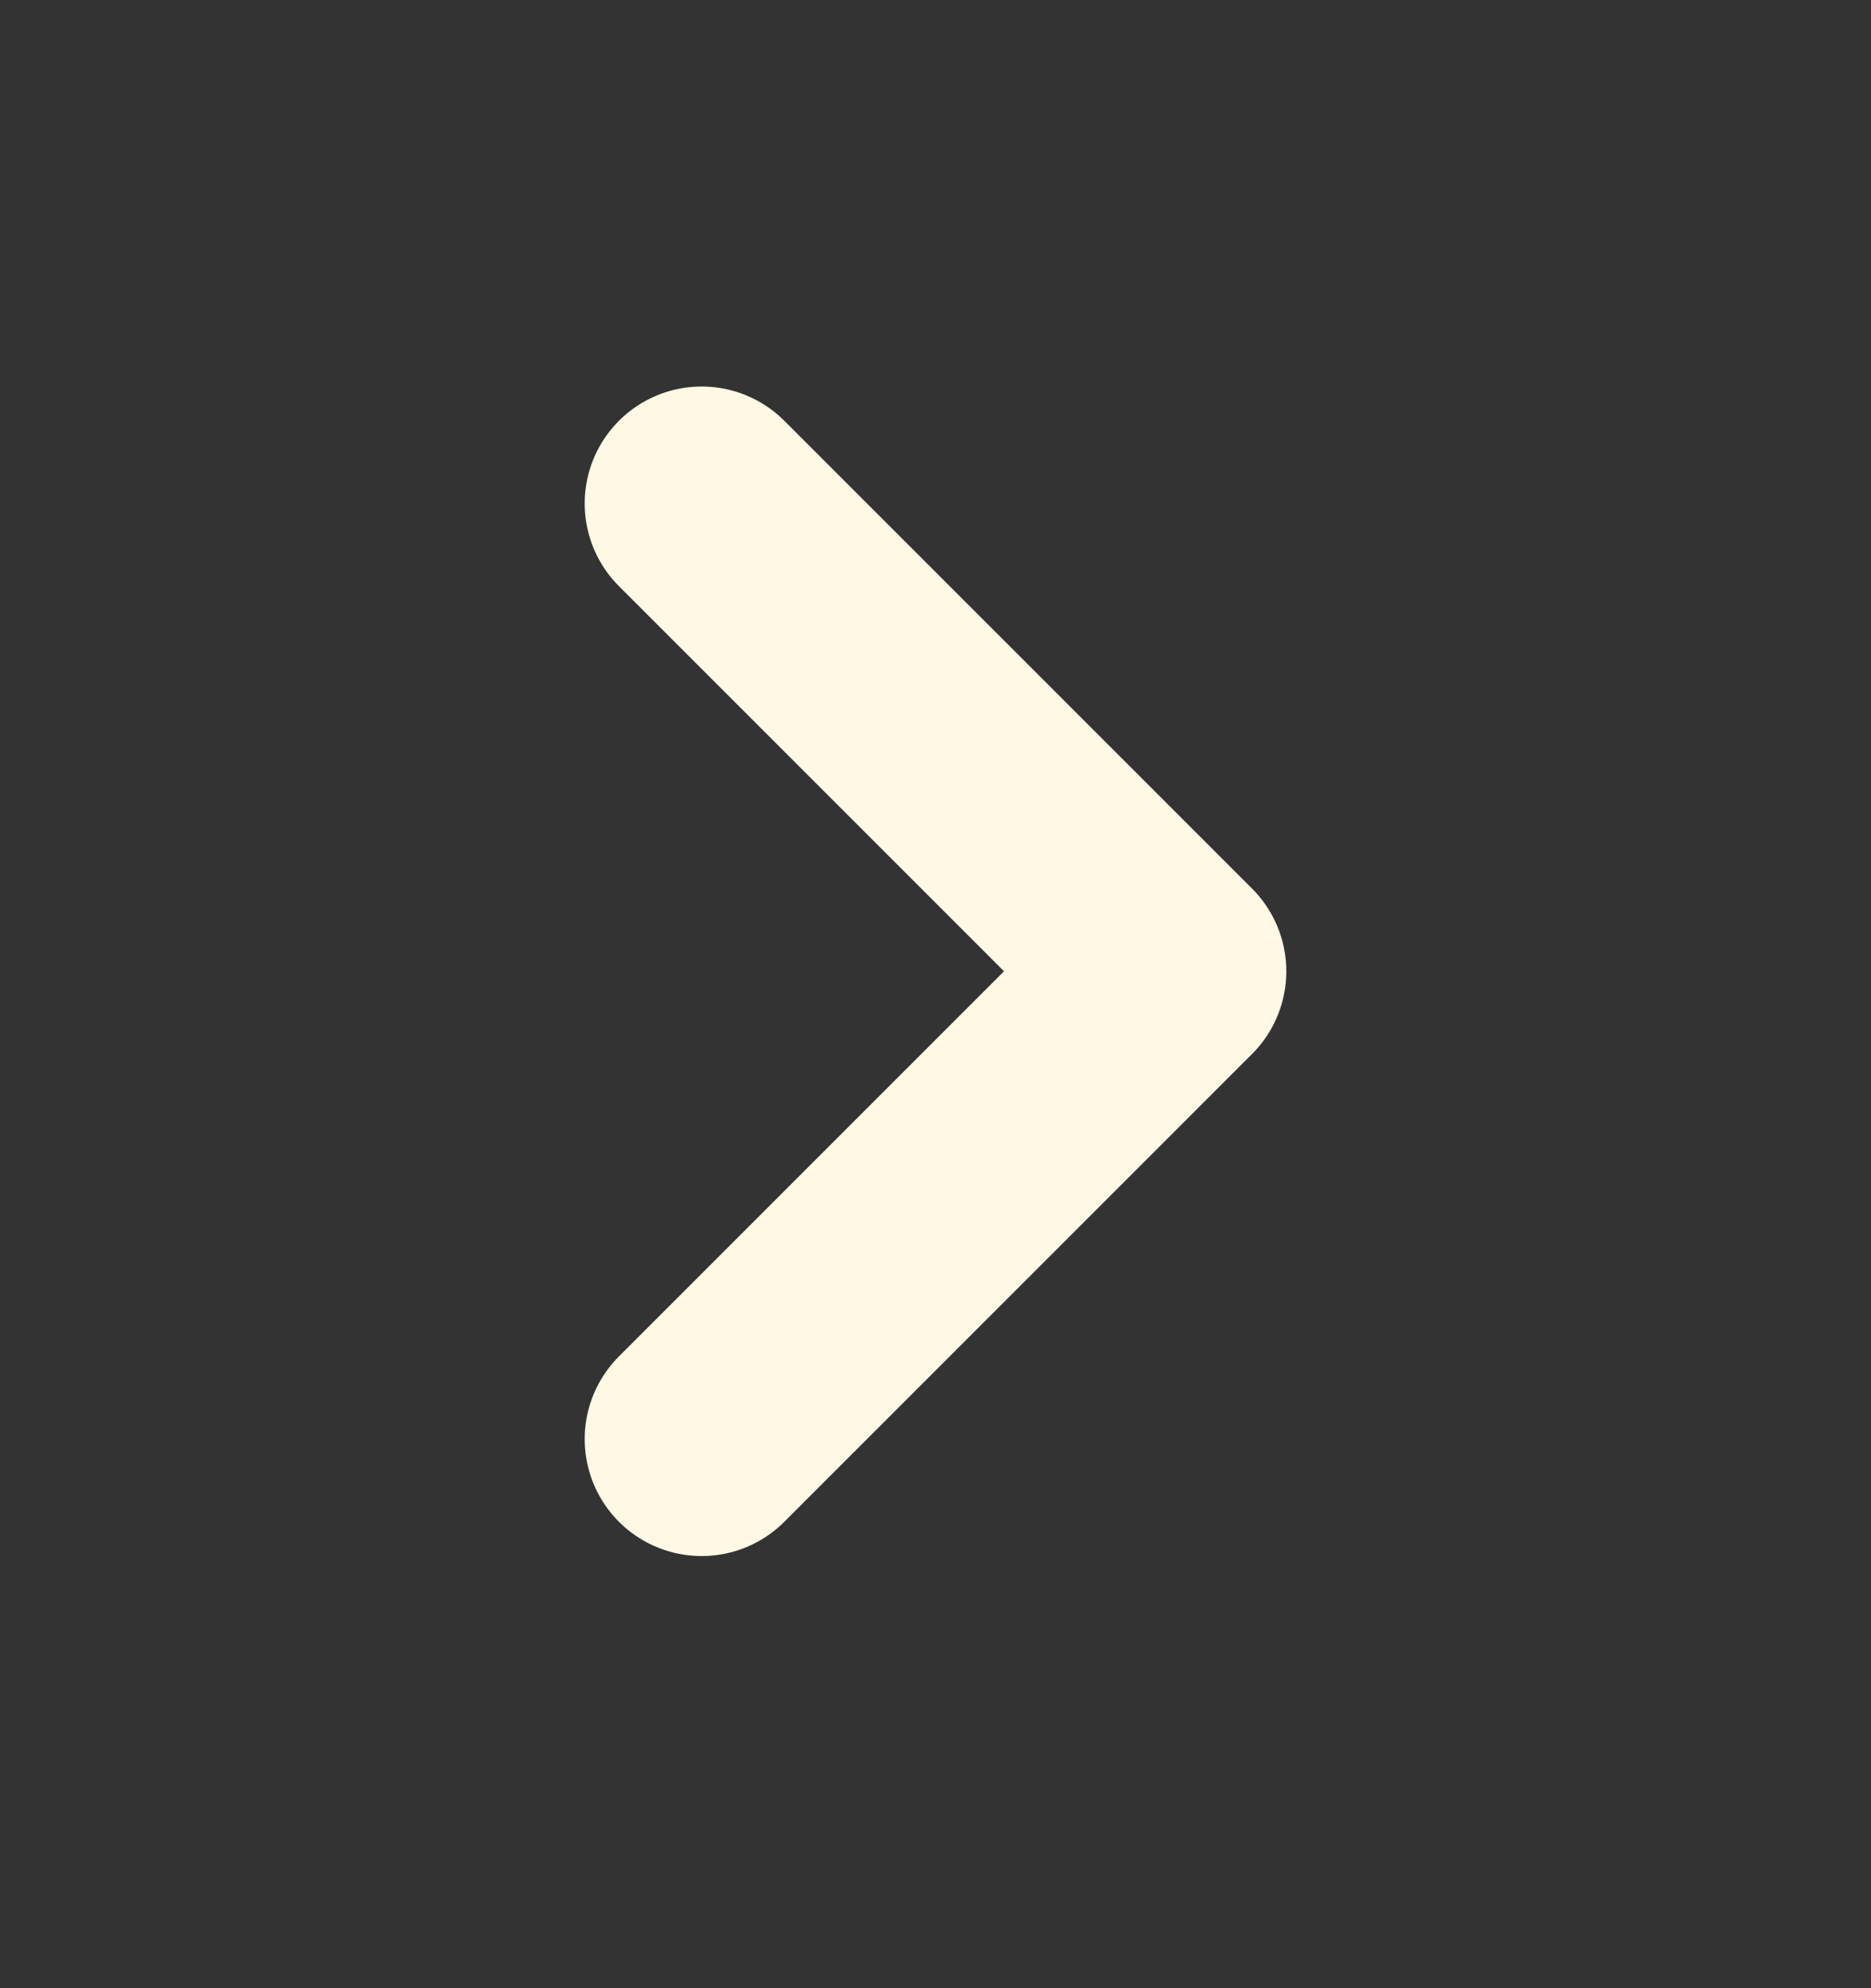 <svg width="16" height="17" viewBox="0 0 16 17" fill="none" xmlns="http://www.w3.org/2000/svg">
<rect x="0" y="0" width="16" height="17" fill="#333333" stroke="none"/>
<path d="M6 12.305L10 8.305L6 4.305" stroke="#FFF8E4" stroke-width="2" stroke-linecap="round" stroke-linejoin="round"/>
</svg>
